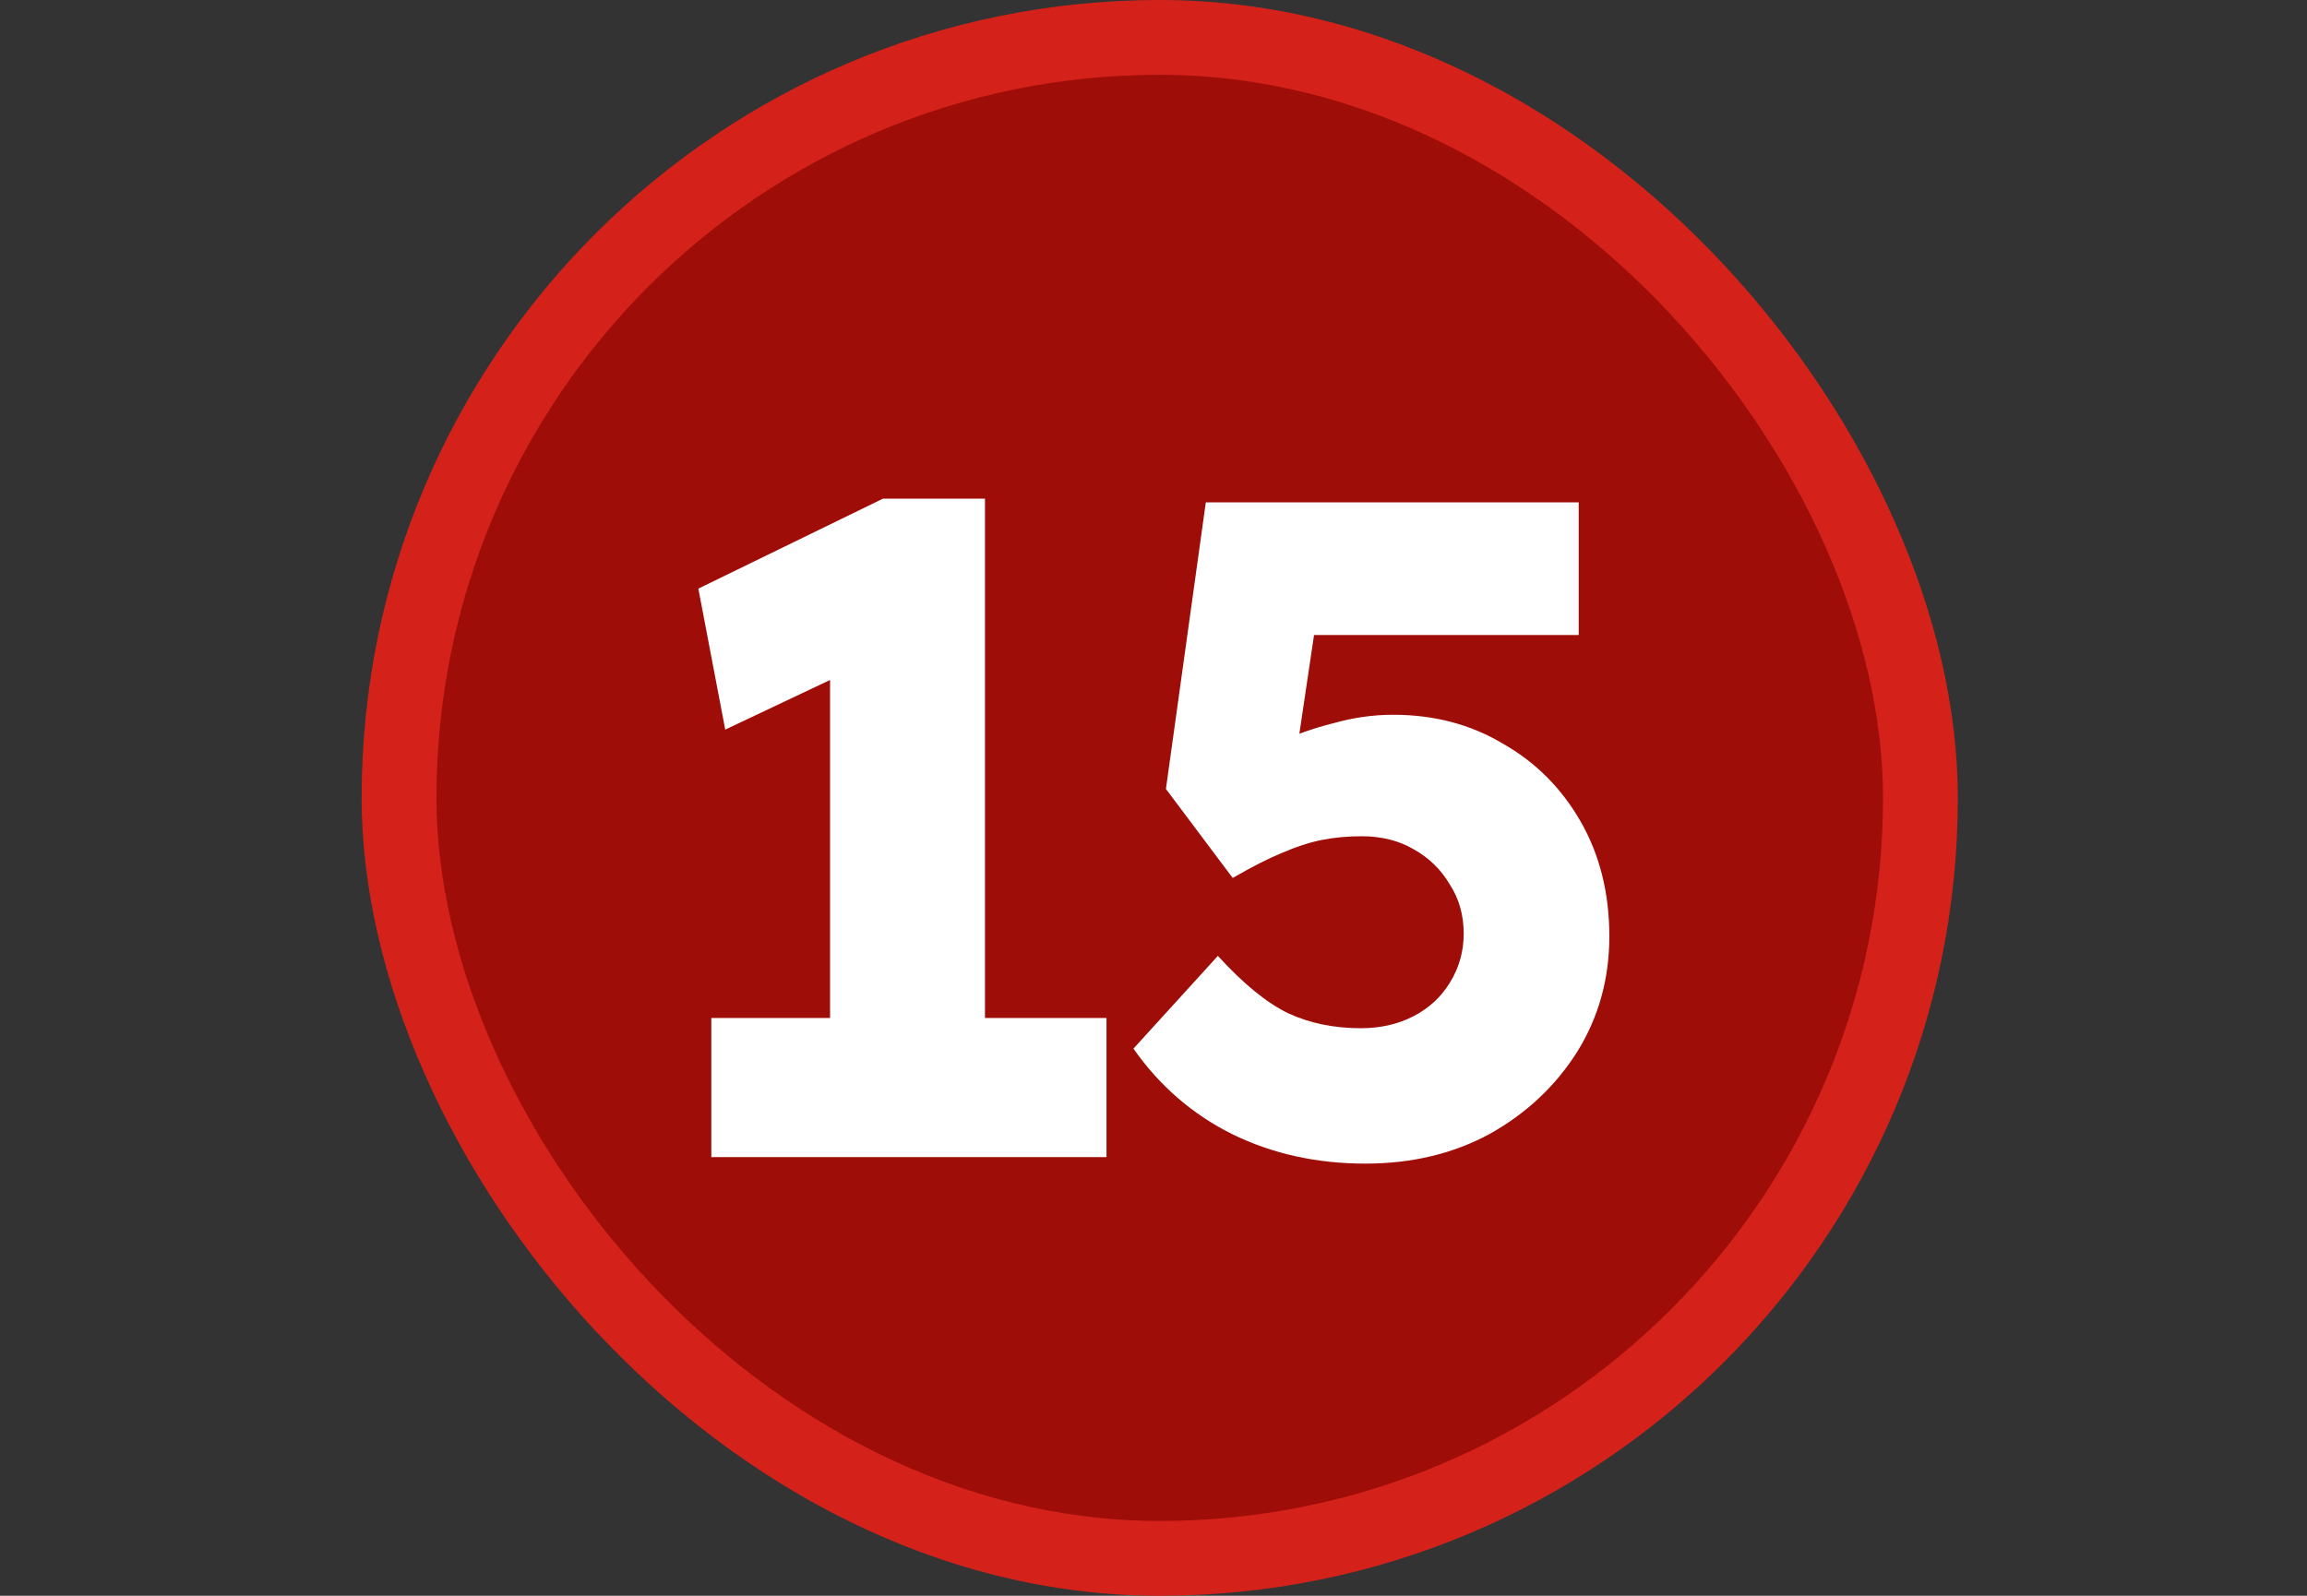 <svg width="185" height="128" viewBox="0 0 185 128" fill="none" xmlns="http://www.w3.org/2000/svg">
<rect x="0" y="0" width="185" height="128" fill="#333333" stroke="none"/>
<rect x="29" width="128" height="128" rx="64" fill="#D4221B"/>
<rect x="35" y="6" width="116" height="116" rx="58" fill="#9E0D07"/>
<path d="M109.49 93.337C105.572 93.337 102.001 92.544 98.778 90.957C95.604 89.37 92.975 87.088 90.892 84.113L97.662 76.674C99.695 78.906 101.58 80.443 103.315 81.286C105.051 82.079 106.985 82.476 109.118 82.476C110.705 82.476 112.118 82.154 113.358 81.509C114.598 80.865 115.565 79.972 116.259 78.831C117.003 77.641 117.375 76.327 117.375 74.889C117.375 73.401 117.003 72.087 116.259 70.946C115.565 69.756 114.598 68.813 113.358 68.119C112.168 67.425 110.779 67.078 109.192 67.078C108.051 67.078 106.985 67.177 105.993 67.375C105.001 67.574 103.935 67.921 102.795 68.417C101.704 68.863 100.389 69.532 98.852 70.425L93.496 63.284L96.695 40.298H126.599V50.935H102.72L105.993 46.77L103.538 63.284L99.075 61.796C100.017 60.953 101.158 60.209 102.497 59.564C103.886 58.92 105.373 58.399 106.96 58.002C108.547 57.556 110.134 57.333 111.721 57.333C114.994 57.333 117.92 58.101 120.499 59.639C123.128 61.127 125.211 63.209 126.748 65.888C128.285 68.566 129.054 71.64 129.054 75.112C129.054 78.534 128.186 81.633 126.45 84.41C124.715 87.138 122.384 89.32 119.458 90.957C116.532 92.544 113.209 93.337 109.49 93.337Z" fill="white"/>
<path d="M66.563 89.171V46.918L69.316 53.241L58.157 58.523L56 47.216L70.803 40H78.986V89.171H66.563ZM57.041 92.816V81.658H88.731V92.816H57.041Z" fill="white"/>
</svg>
